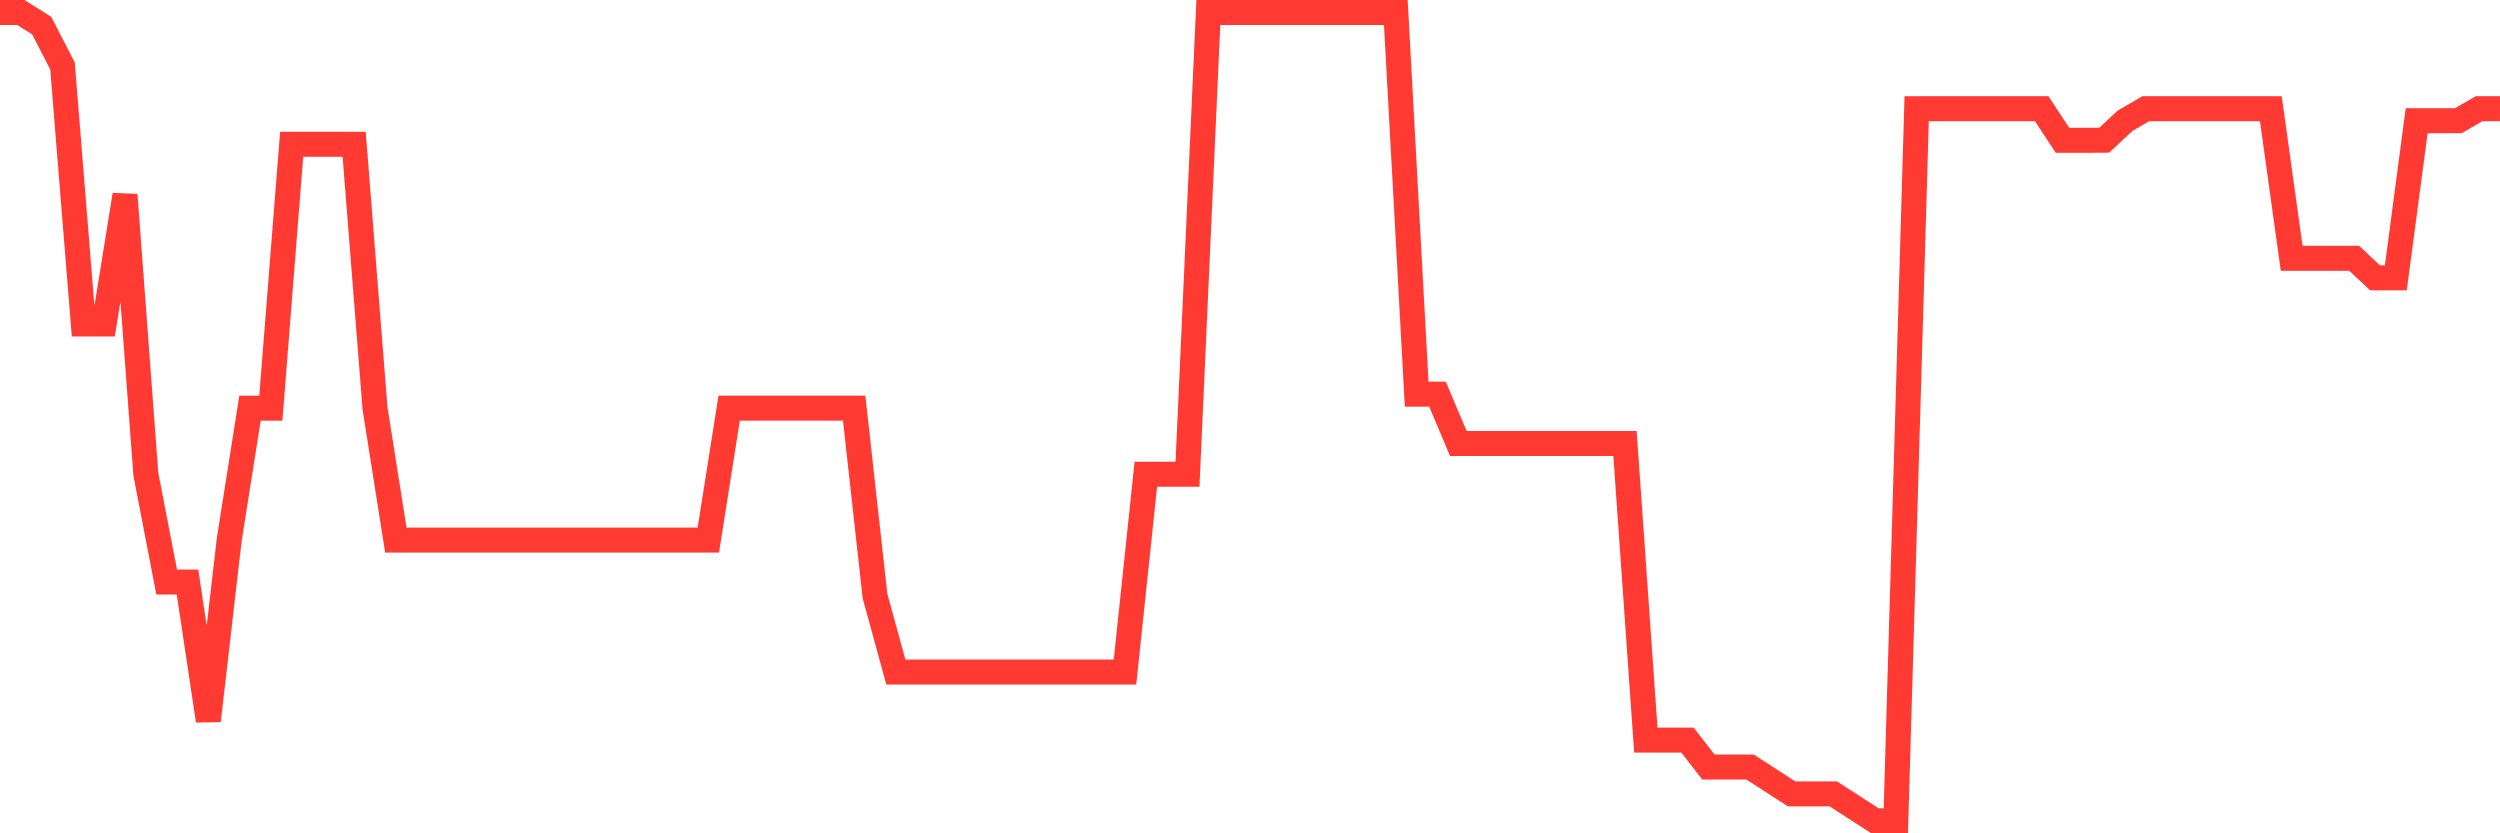 <svg
  xmlns="http://www.w3.org/2000/svg"
  xmlns:xlink="http://www.w3.org/1999/xlink"
  width="120"
  height="40"
  viewBox="0 0 120 40"
  preserveAspectRatio="none"
>
  <polyline
    points="0,0.6 1,0.6 2,1.227 3,3.165 4,15.551 5,15.551 6,9.352 7,22.758 8,27.938 9,27.938 10,34.594 11,25.924 12,19.592 13,19.592 14,6.926 15,6.926 16,6.926 17,6.926 18,19.592 19,25.924 20,25.924 21,25.924 22,25.924 23,25.924 24,25.924 25,25.924 26,25.924 27,25.924 28,25.924 29,25.924 30,25.924 31,25.924 32,25.924 33,25.924 34,25.924 35,19.592 36,19.592 37,19.592 38,19.592 39,19.592 40,19.592 41,19.592 42,28.609 43,32.257 44,32.257 45,32.257 46,32.257 47,32.257 48,32.257 49,32.257 50,32.257 51,32.257 52,32.257 53,32.257 54,32.257 55,22.764 56,22.764 57,22.764 58,0.6 59,0.6 60,0.6 61,0.6 62,0.6 63,0.6 64,0.6 65,0.6 66,0.6 67,0.6 68,18.92 69,18.92 70,21.289 71,21.289 72,21.289 73,21.289 74,21.289 75,21.289 76,21.289 77,21.289 78,21.289 79,35.524 80,35.524 81,35.524 82,36.816 83,36.816 84,36.816 85,37.462 86,38.108 87,38.108 88,38.108 89,38.754 90,39.4 91,39.4 92,5.216 93,5.216 94,5.216 95,5.216 96,5.216 97,5.216 98,5.216 99,6.736 100,6.736 101,6.73 102,5.799 103,5.216 104,5.216 105,5.216 106,5.216 107,5.216 108,5.216 109,5.216 110,12.398 111,12.398 112,12.398 113,12.398 114,13.335 115,13.335 116,5.793 117,5.793 118,5.793 119,5.216 120,5.216"
    fill="none"
    stroke="#ff3a33"
    stroke-width="1.2"
  >
  </polyline>
</svg>